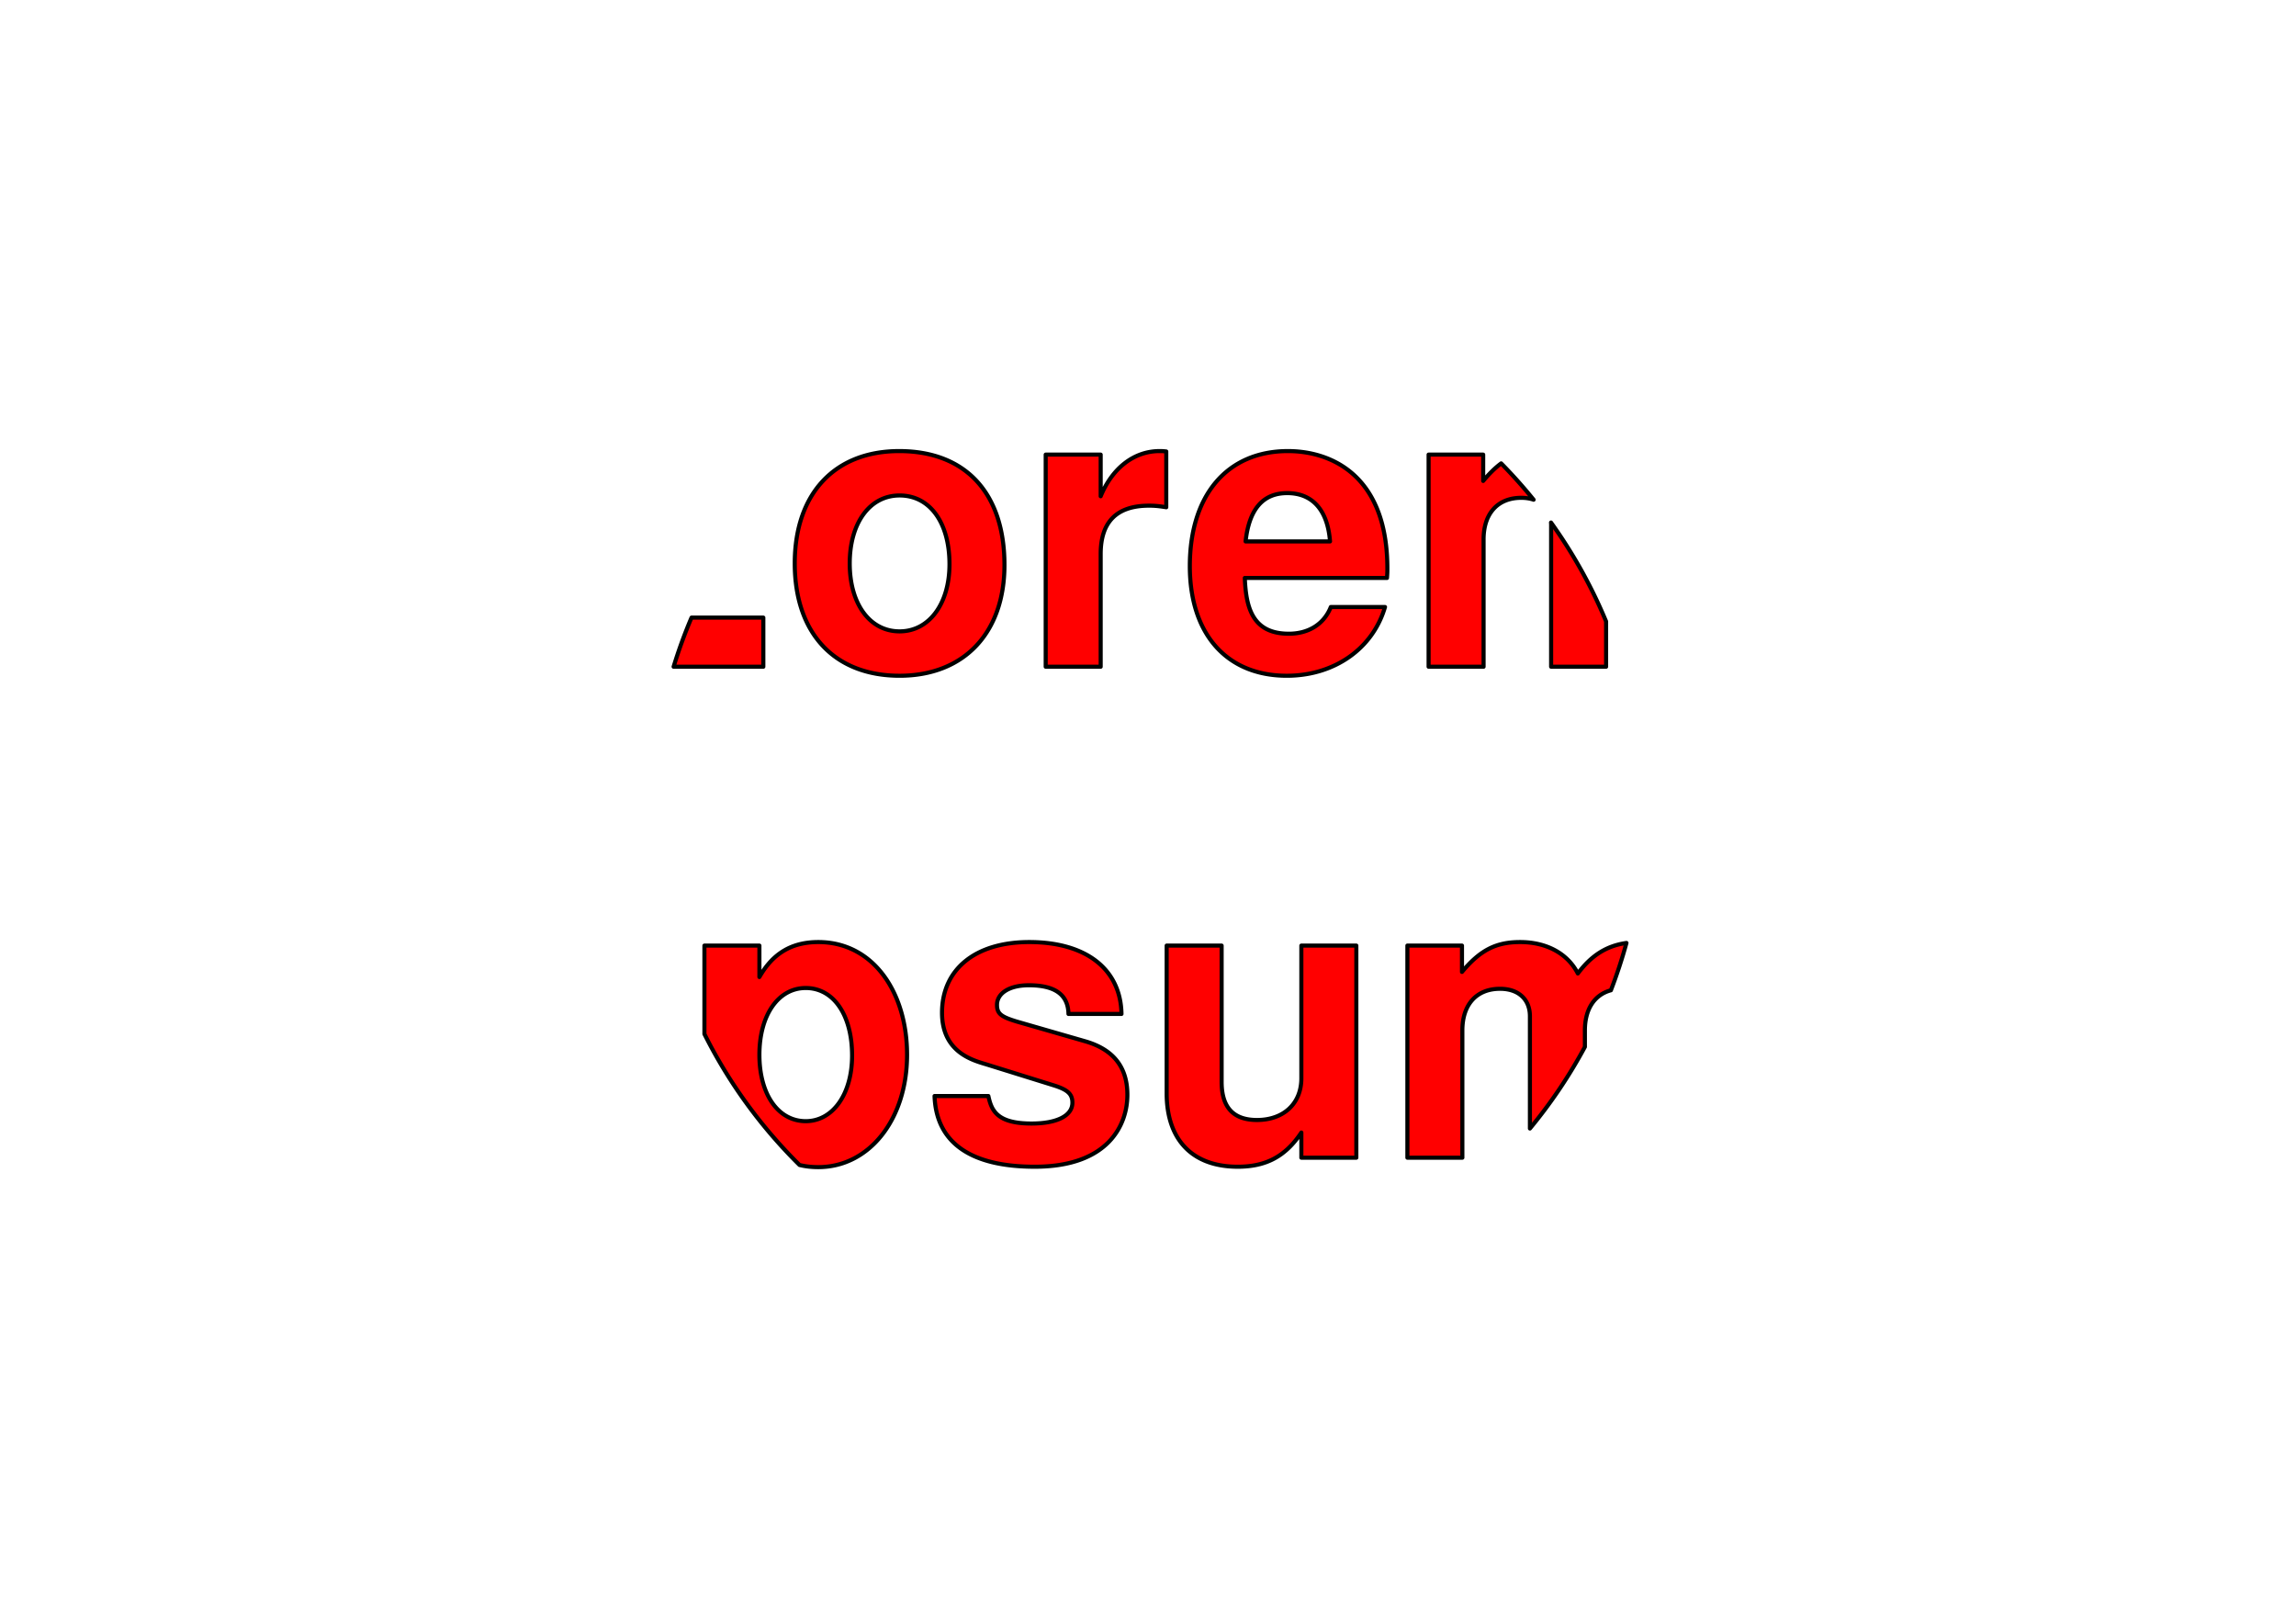 <?xml version="1.0" encoding="UTF-8" standalone="no"?>
<!-- Created with Inkscape (http://www.inkscape.org/) -->

<svg width="297mm" height="210mm" viewBox="0 0 297 210" version="1.1" id="svg1" xmlns="http://www.w3.org/2000/svg">
    <defs id="defs1"/>
    <path style="fill:#ff0000;stroke:#000000;stroke-width:0.529;stroke-linecap:round;stroke-linejoin:round" d="M 210.391,121.956 C 207.822,122.321 205.858,123.561 204.101,125.904 C 202.78,123.313 200.037,121.84 196.633,121.84 C 193.483,121.84 191.451,122.907 189.115,125.701 L 189.115,122.297 L 182.053,122.297 L 182.053,149.729 L 189.165,149.729 L 189.165,133.27 C 189.165,129.917 190.994,127.885 194.042,127.885 C 196.43,127.885 197.903,129.257 197.903,131.441 L 197.903,145.955 A 64.172 64.172 0 0 0 205.015,135.398 L 205.015,133.27 C 205.015,130.516 206.249,128.653 208.379,128.076 A 64.172 64.172 0 0 0 210.391,121.956 M 200.632,67.581 C 200.642,67.698 200.646,67.819 200.646,67.941 L 200.646,86.229 L 207.758,86.229 L 207.758,80.374 A 64.172 64.172 0 0 0 200.632,67.581 M 194.182,59.931 C 193.405,60.507 192.649,61.255 191.858,62.201 L 191.858,58.797 L 184.797,58.797 L 184.797,86.229 L 191.909,86.229 L 191.909,69.77 C 191.909,66.417 193.737,64.385 196.785,64.385 C 197.376,64.385 197.911,64.469 198.381,64.629 A 64.172 64.172 0 0 0 194.182,59.931 M 103.422,150.672 C 104.171,150.858 104.98,150.949 105.853,150.949 C 112.457,150.949 117.334,144.751 117.334,136.42 C 117.334,128.343 112.965,121.84 105.853,121.84 C 102.399,121.84 99.961,123.313 98.233,126.361 L 98.233,122.297 L 91.121,122.297 L 91.121,133.735 A 64.172 64.172 0 0 0 103.422,150.672 M 87.135,86.229 L 98.741,86.229 L 98.741,79.879 L 89.45,79.879 A 64.172 64.172 0 0 0 87.135,86.229 M 104.228,127.784 C 107.835,127.784 110.222,131.289 110.222,136.521 C 110.222,141.5 107.733,145.005 104.228,145.005 C 100.672,145.005 98.233,141.551 98.233,136.42 C 98.233,131.289 100.672,127.784 104.228,127.784 M 166.61,58.34 C 158.736,58.34 153.91,64.03 153.91,73.225 C 153.91,82.013 158.685,87.398 166.458,87.398 C 172.605,87.398 177.583,83.893 179.158,78.508 L 172.147,78.508 C 171.284,80.692 169.303,81.962 166.712,81.962 C 161.937,81.962 161.175,78.457 161.022,74.749 L 179.412,74.749 C 179.463,74.139 179.463,73.885 179.463,73.529 C 179.463,61.388 172.097,58.34 166.61,58.34 M 172.046,70.024 L 161.124,70.024 C 161.581,65.859 163.359,63.776 166.509,63.776 C 169.811,63.776 171.741,66.011 172.046,70.024 M 135.267,58.797 L 135.267,86.229 L 142.379,86.229 L 142.379,71.65 C 142.379,67.484 144.461,65.401 148.627,65.401 C 149.389,65.401 149.897,65.452 150.862,65.605 L 150.862,58.391 C 150.456,58.34 150.202,58.34 149.999,58.34 C 146.747,58.34 143.903,60.474 142.379,64.182 L 142.379,58.797 L 135.267,58.797 M 116.318,58.34 C 107.936,58.34 102.805,63.877 102.805,72.869 C 102.805,81.911 107.936,87.398 116.369,87.398 C 124.7,87.398 129.933,81.861 129.933,73.072 C 129.933,63.776 124.903,58.34 116.318,58.34 M 116.369,64.081 C 120.281,64.081 122.821,67.586 122.821,72.971 C 122.821,78.101 120.179,81.657 116.369,81.657 C 112.508,81.657 109.917,78.101 109.917,72.869 C 109.917,67.637 112.508,64.081 116.369,64.081 M 175.449,149.729 L 175.449,122.297 L 168.337,122.297 L 168.337,139.468 C 168.337,142.719 166.051,144.853 162.597,144.853 C 159.549,144.853 158.025,143.227 158.025,139.925 L 158.025,122.297 L 150.913,122.297 L 150.913,141.398 C 150.913,147.443 154.266,150.898 160.108,150.898 C 163.816,150.898 166.305,149.526 168.337,146.478 L 168.337,149.729 L 175.449,149.729 M 127.85,141.754 L 120.89,141.754 C 121.093,147.748 125.513,150.898 133.844,150.898 C 143.445,150.898 145.833,145.411 145.833,141.601 C 145.833,138.045 144.055,135.759 140.448,134.693 L 131.457,132.102 C 129.475,131.492 128.967,131.086 128.967,129.968 C 128.967,128.444 130.593,127.428 133.082,127.428 C 136.486,127.428 138.162,128.647 138.213,131.137 L 145.071,131.137 C 144.969,125.345 140.499,121.84 133.133,121.84 C 126.173,121.84 121.855,125.345 121.855,130.984 C 121.855,136.369 126.275,137.233 127.85,137.741 L 136.333,140.382 C 138.111,140.941 138.721,141.5 138.721,142.617 C 138.721,144.294 136.74,145.31 133.438,145.31 C 128.967,145.31 128.256,143.633 127.85,141.754"/>
    
</svg>
